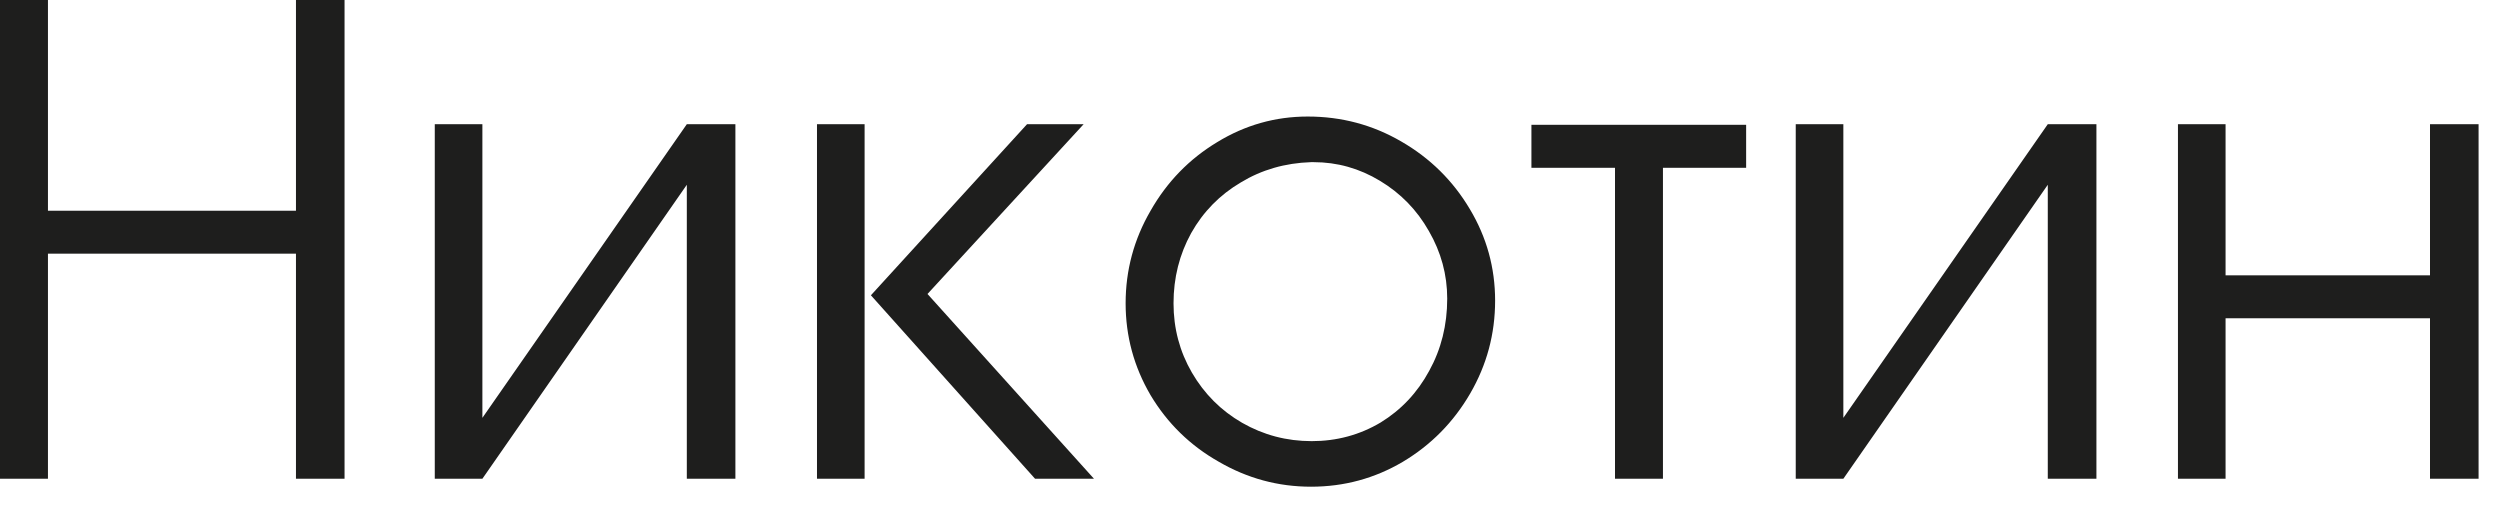 <?xml version="1.0" encoding="UTF-8"?> <svg xmlns="http://www.w3.org/2000/svg" width="44" height="9" viewBox="0 0 44 9" fill="none"><path d="M0 8.426V0H0.844V3.709H5.209V0H6.064V8.426H5.209V4.465H0.844V8.426H0ZM8.49 7.354L12.088 2.186H12.943V8.426H12.088V3.252L8.49 8.426H7.652V2.186H8.49V7.354ZM15.217 8.426H14.379V2.186H15.217V8.426ZM15.328 5.197L18.076 2.186H19.072L16.324 5.174L19.254 8.426H18.217L15.328 5.197ZM23.016 2.051C23.609 2.051 24.158 2.197 24.662 2.49C25.17 2.783 25.572 3.18 25.869 3.68C26.166 4.176 26.314 4.713 26.314 5.291C26.314 5.877 26.168 6.422 25.875 6.926C25.582 7.43 25.188 7.83 24.691 8.127C24.195 8.42 23.656 8.566 23.074 8.566C22.496 8.566 21.955 8.42 21.451 8.127C20.947 7.842 20.547 7.451 20.25 6.955C19.957 6.455 19.811 5.916 19.811 5.338C19.811 4.756 19.957 4.213 20.25 3.709C20.539 3.201 20.93 2.799 21.422 2.502C21.914 2.201 22.445 2.051 23.016 2.051ZM23.074 2.854C22.617 2.869 22.205 2.988 21.838 3.211C21.467 3.43 21.176 3.727 20.965 4.102C20.758 4.477 20.654 4.889 20.654 5.338C20.654 5.779 20.762 6.186 20.977 6.557C21.195 6.932 21.49 7.227 21.861 7.441C22.236 7.656 22.645 7.764 23.086 7.764C23.527 7.764 23.932 7.654 24.299 7.436C24.662 7.213 24.947 6.91 25.154 6.527C25.365 6.145 25.471 5.721 25.471 5.256C25.471 4.834 25.363 4.438 25.148 4.066C24.938 3.695 24.65 3.4 24.287 3.182C23.924 2.963 23.535 2.854 23.121 2.854H23.074ZM28.424 8.426V2.953H26.953V2.197H30.732V2.953H29.268V8.426H28.424ZM32.443 7.354L36.041 2.186H36.897V8.426H36.041V3.252L32.443 8.426H31.605V2.186H32.443V7.354ZM39.17 4.846H42.768V2.186H43.623V8.426H42.768V5.602H39.17V8.426H38.332V2.186H39.17V4.846Z" fill="#1E1E1D"></path></svg> 